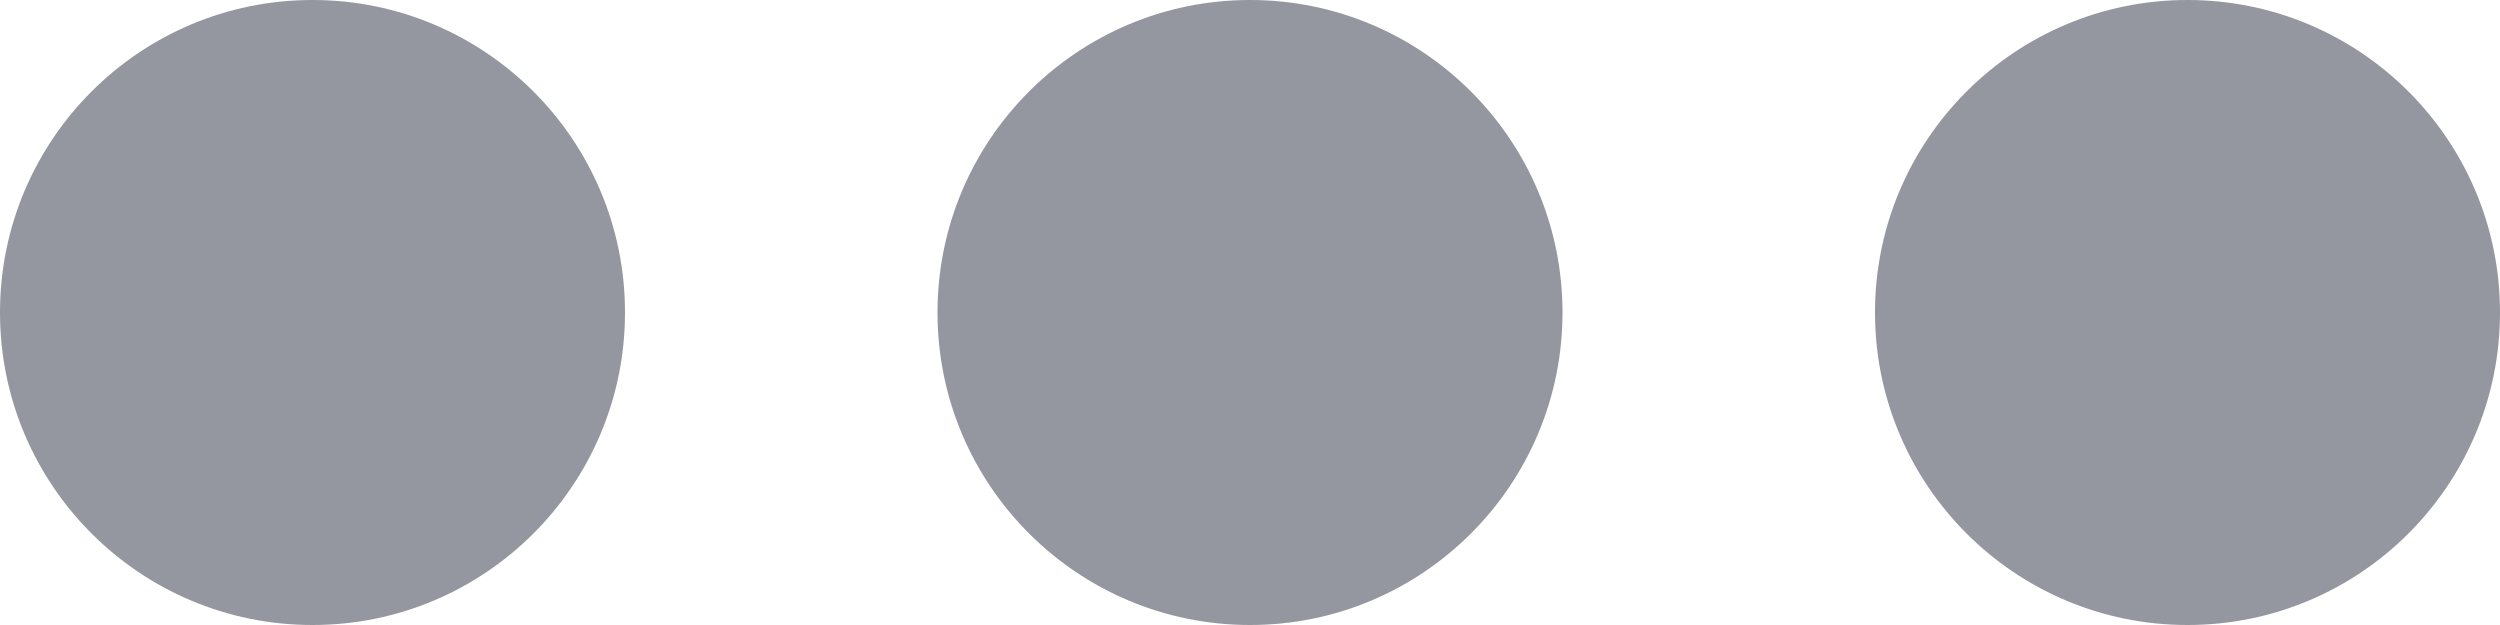 <?xml version="1.0" encoding="UTF-8"?>
<svg width="32px" height="8px" viewBox="0 0 32 8" version="1.1" xmlns="http://www.w3.org/2000/svg" xmlns:xlink="http://www.w3.org/1999/xlink">
    <!-- Generator: Sketch 48.1 (47250) - http://www.bohemiancoding.com/sketch -->
    <title>More Icon</title>
    <desc>Created with Sketch.</desc>
    <defs></defs>
    <g id="Symbols" stroke="none" stroke-width="1" fill="none" fill-rule="evenodd">
        <g id="More-Icon" fill="#94979F">
            <g transform="translate(16, 4) rotate(90) translate(-16, -4) translate(12, -12)" id="Oval-2">
                <circle cx="4" cy="4" r="4"></circle>
                <circle cx="4" cy="16" r="4"></circle>
                <circle cx="4" cy="28" r="4"></circle>
            </g>
        </g>
    </g>
</svg>